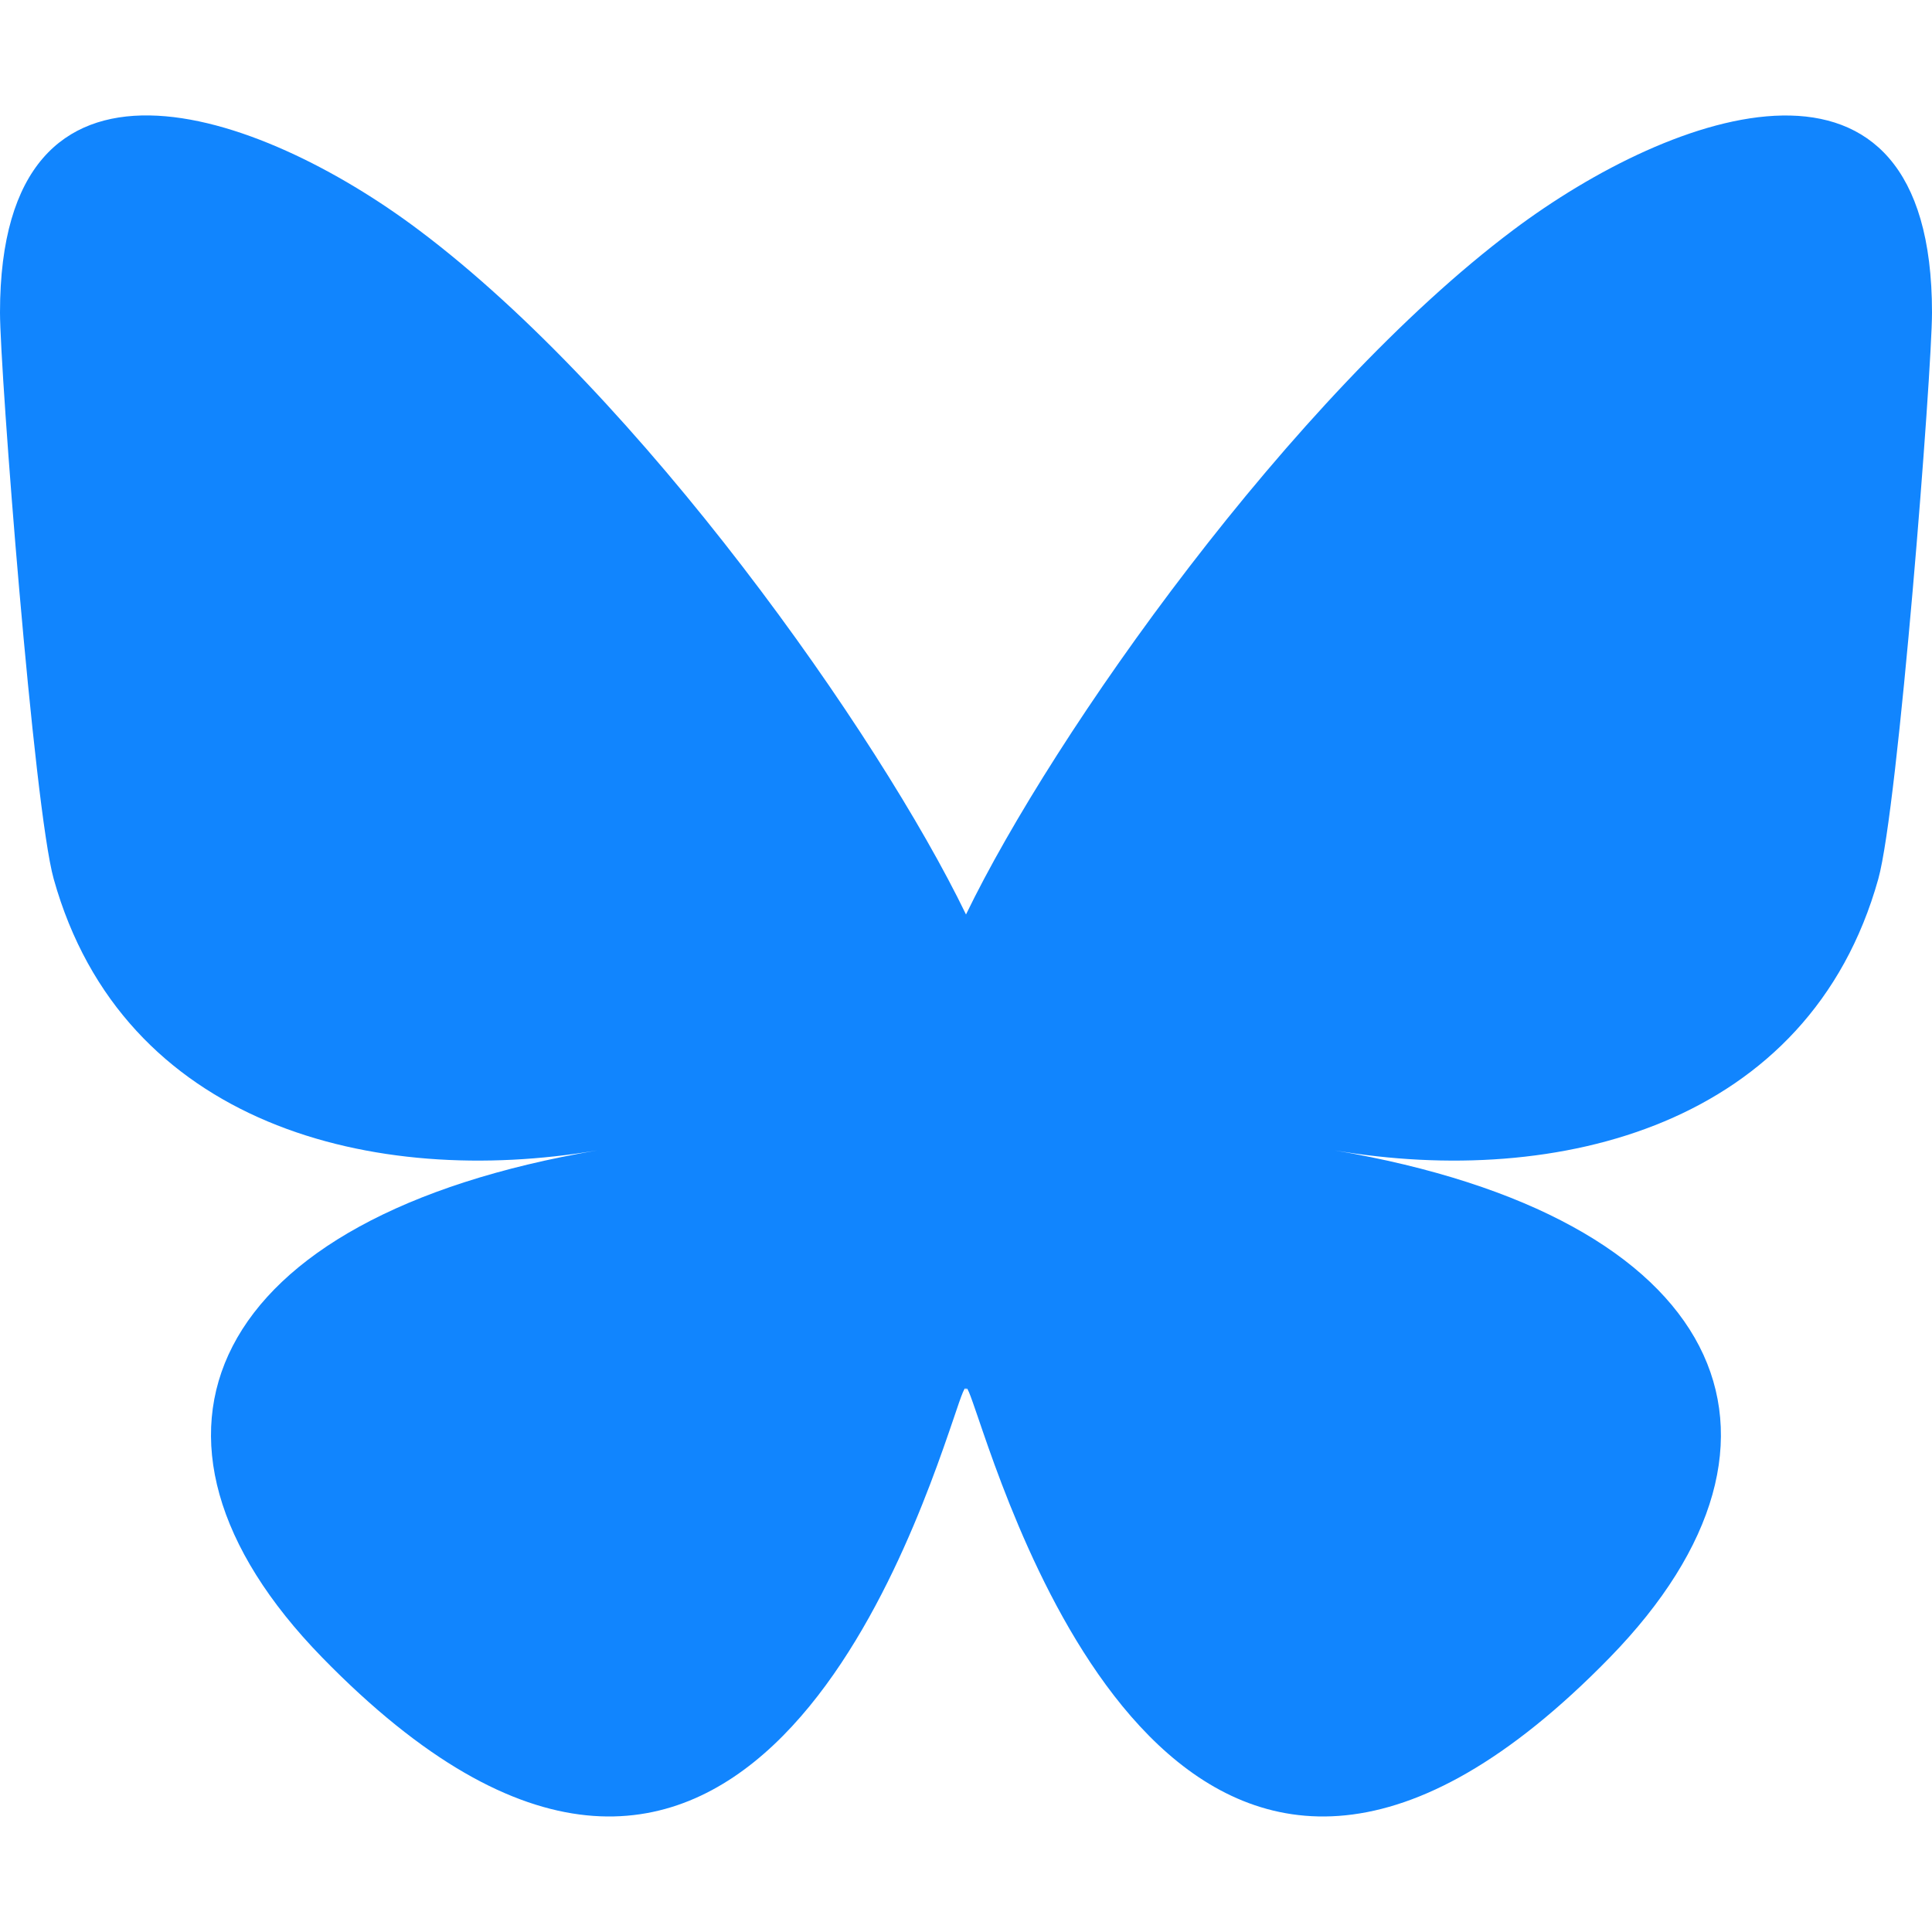 <?xml version="1.0" encoding="UTF-8"?><svg id="a" xmlns="http://www.w3.org/2000/svg" viewBox="0 0 96 96"><path id="b" d="M20.81,11.43c11.01,8.26,22.84,25.02,27.19,34.01,4.35-8.99,16.18-25.74,27.19-34.01,7.94-5.96,20.81-10.58,20.81,4.1,0,2.93-1.68,24.63-2.67,28.15-3.43,12.25-15.91,15.37-27.02,13.48,19.42,3.3,24.35,14.25,13.69,25.19-20.26,20.79-29.12-5.22-31.39-11.88-.42-1.22-.61-1.79-.61-1.31,0-.49-.2.09-.61,1.31-2.27,6.66-11.13,32.67-31.39,11.88-10.67-10.95-5.73-21.89,13.69-25.19-11.11,1.89-23.59-1.23-27.02-13.48-.99-3.52-2.67-25.22-2.67-28.15C0,.85,12.87,5.46,20.81,11.43h0Z" fill="#1185fe"/></svg>